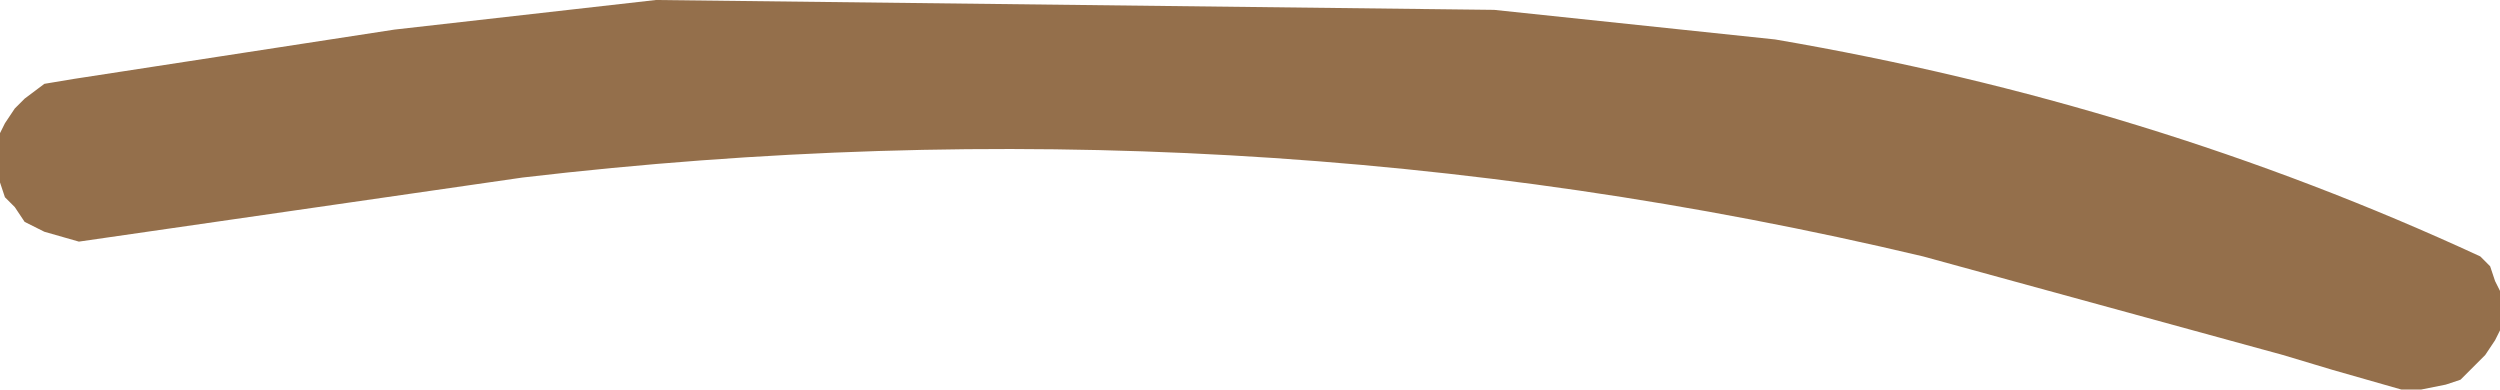 <?xml version="1.0" encoding="UTF-8" standalone="no"?>
<svg xmlns:xlink="http://www.w3.org/1999/xlink" height="3.95px" width="25.35px" xmlns="http://www.w3.org/2000/svg">
  <g transform="matrix(1.0, 0.0, 0.0, 1.0, 42.85, -22.1)">
    <path d="M-24.85 22.5 Q-21.05 23.15 -17.7 24.7 L-17.6 24.8 -17.55 24.95 -17.5 25.05 -17.5 25.2 -17.5 25.3 -17.5 25.45 -17.55 25.55 -17.65 25.7 -17.75 25.8 -17.9 25.95 -18.05 26.0 -18.3 26.05 -18.5 26.05 -19.2 25.85 -19.7 25.7 -23.35 24.7 Q-30.3 23.05 -37.55 23.9 L-42.05 24.55 -42.4 24.45 -42.6 24.35 -42.7 24.2 -42.8 24.1 -42.85 23.95 -42.85 23.85 -42.85 23.7 -42.85 23.6 -42.85 23.45 -42.8 23.35 -42.7 23.2 -42.6 23.1 -42.4 22.95 -42.1 22.9 -38.85 22.4 -36.2 22.1 -27.7 22.2 -24.85 22.5" fill="#946f4b" fill-rule="evenodd" stroke="none"/>
  </g>
</svg>
